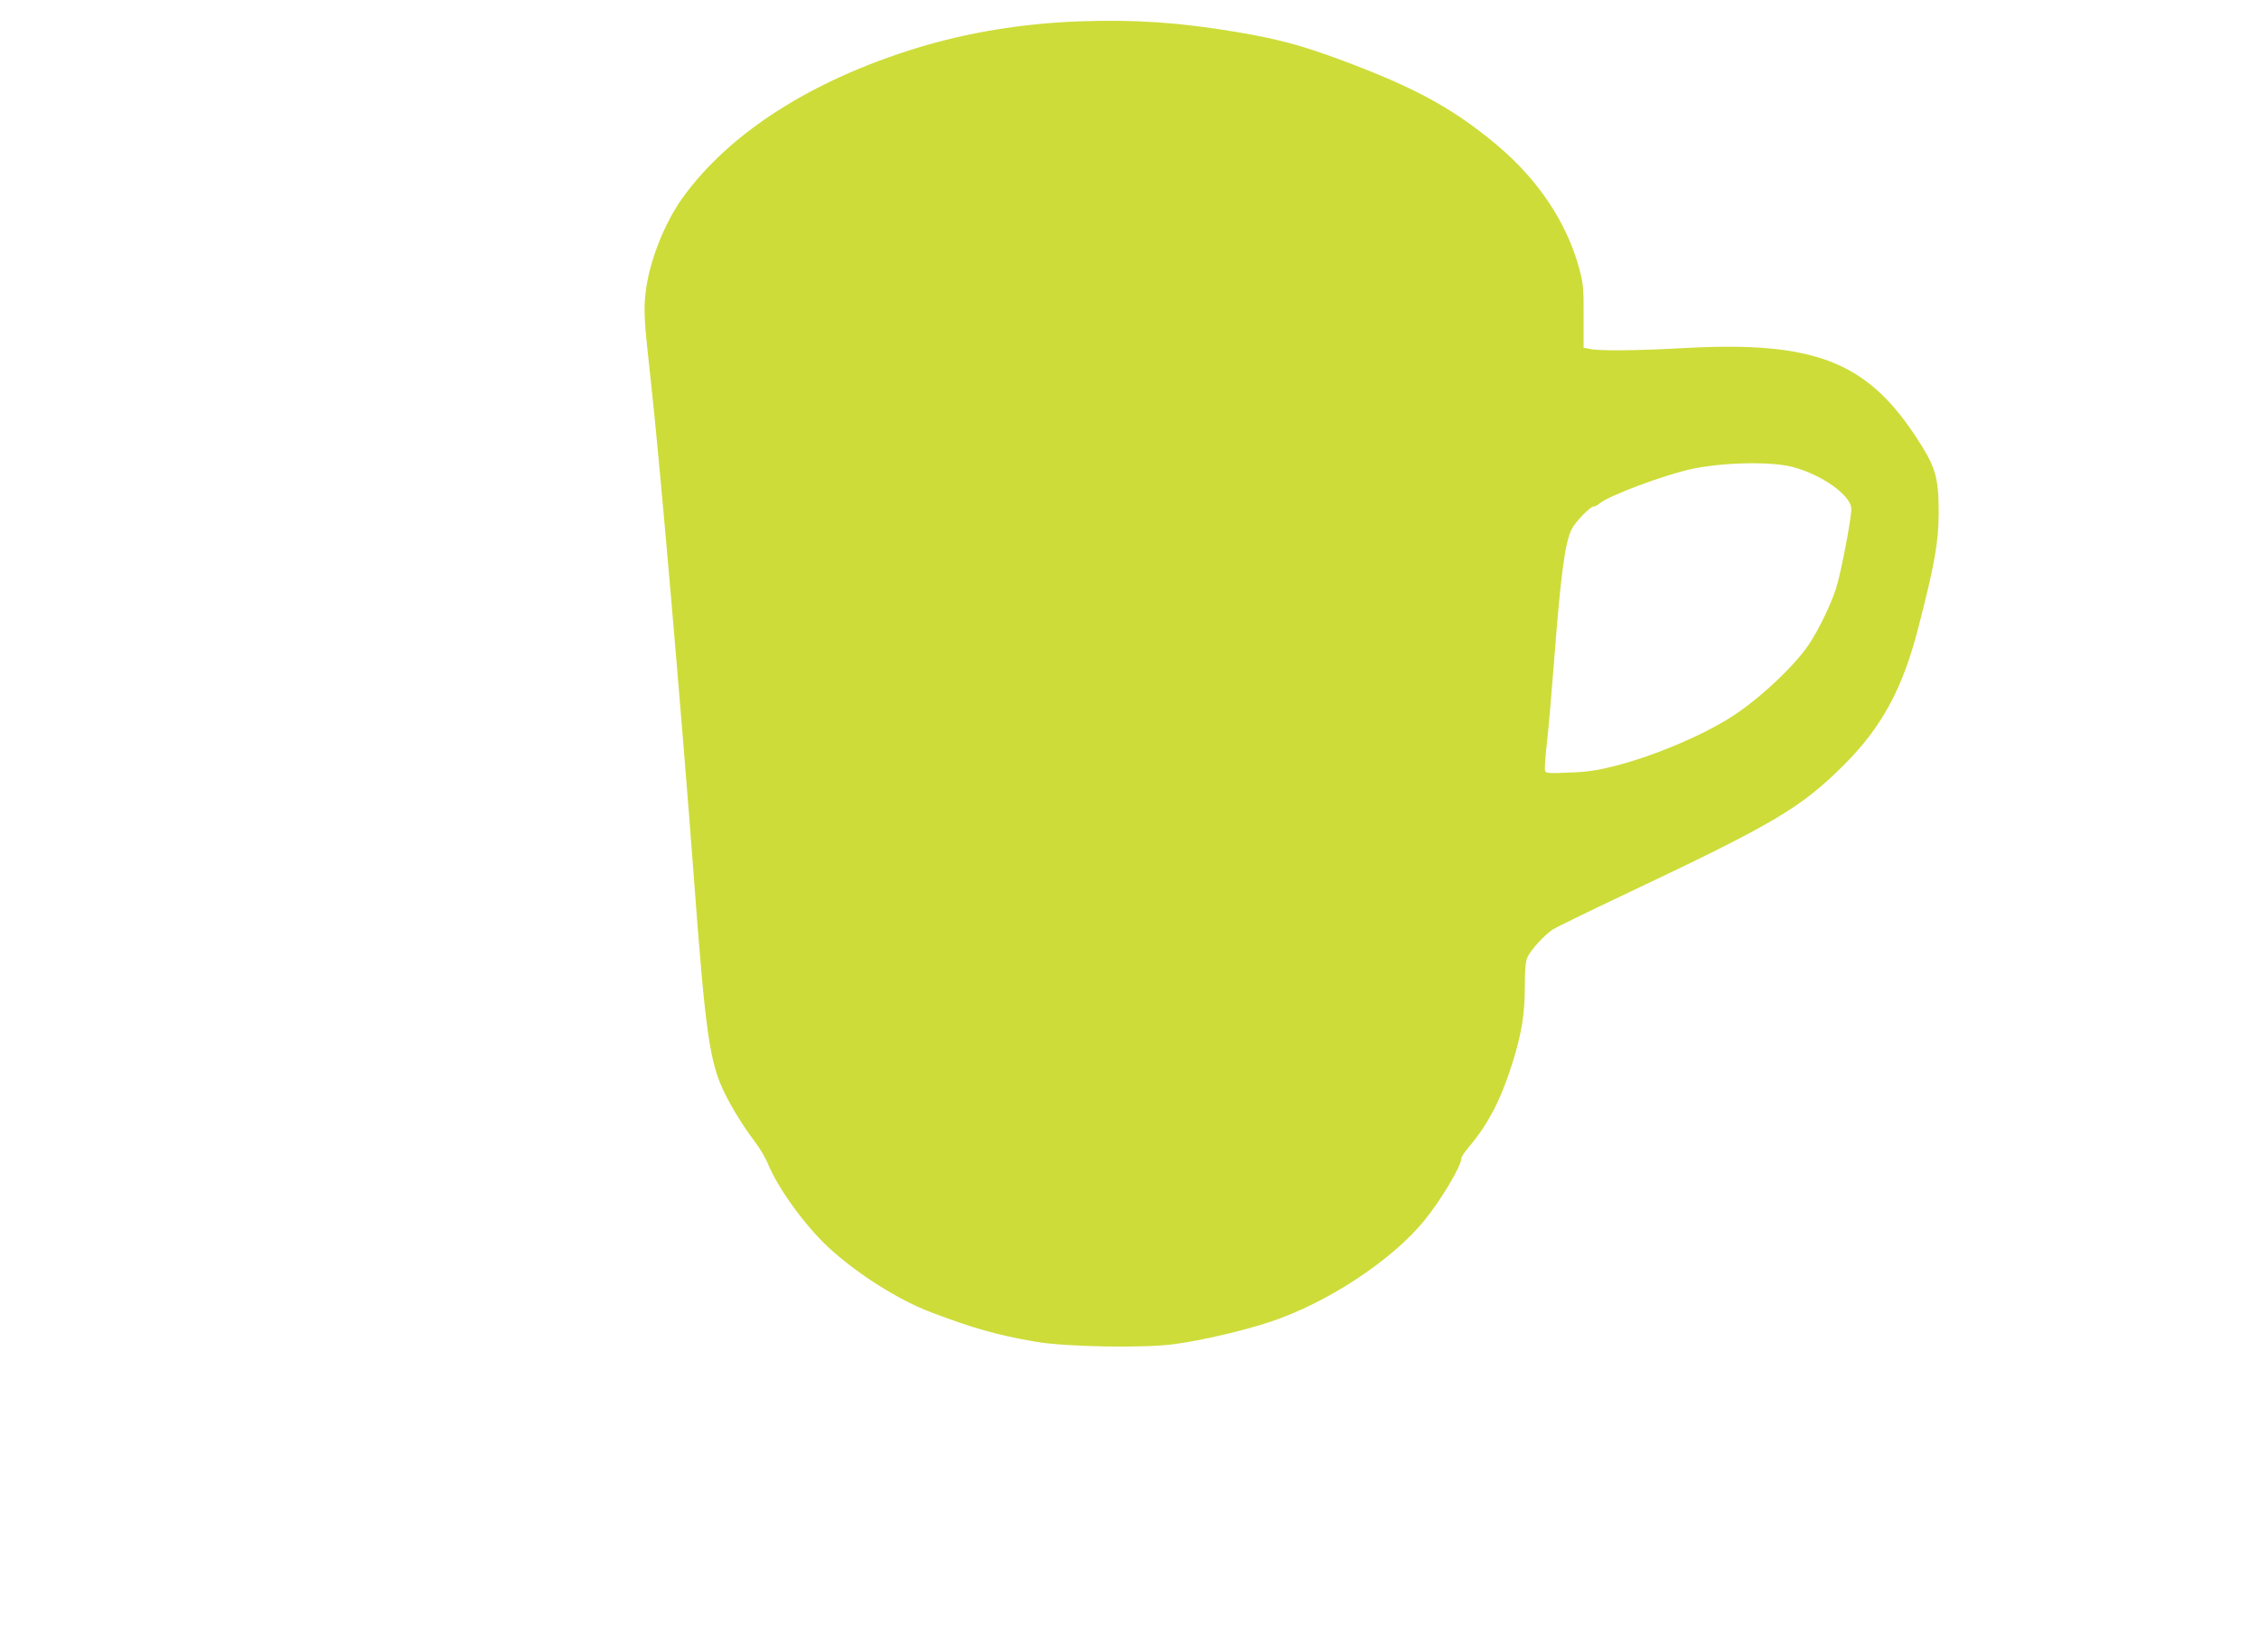 <?xml version="1.0" standalone="no"?>
<!DOCTYPE svg PUBLIC "-//W3C//DTD SVG 20010904//EN"
 "http://www.w3.org/TR/2001/REC-SVG-20010904/DTD/svg10.dtd">
<svg version="1.0" xmlns="http://www.w3.org/2000/svg"
 width="1280pt" height="936pt" viewBox="0 0 1280 936"
 preserveAspectRatio="xMidYMid meet">
<g transform="translate(0,936) scale(0.1,-0.1)"
fill="#cddc39" stroke="none">
<path d="M6115 9239 c-323 -12 -632 -63 -917 -150 -601 -184 -1069 -484 -1334
-855 -100 -141 -184 -354 -205 -525 -13 -107 -10 -161 31 -529 48 -431 172
-1866 240 -2770 68 -918 91 -1073 180 -1251 45 -89 105 -185 165 -264 29 -38
64 -97 77 -130 56 -137 209 -348 340 -470 163 -151 400 -301 587 -371 237 -90
373 -128 586 -165 171 -30 617 -38 790 -14 156 21 388 75 545 127 321 107 688
348 872 575 93 114 208 307 208 349 0 9 20 39 44 67 108 128 181 268 245 472
53 170 71 279 71 437 0 89 4 139 14 163 18 42 98 129 146 160 19 12 199 100
400 195 858 406 1003 492 1251 739 213 214 330 430 419 776 94 366 114 482
115 650 0 206 -17 262 -138 444 -277 414 -574 527 -1287 490 -286 -16 -497
-18 -551 -6 l-36 7 0 178 c1 160 -2 186 -25 272 -71 261 -234 504 -468 700
-250 208 -459 322 -873 477 -235 87 -360 121 -602 162 -330 55 -575 71 -890
60z m4040 -2524 c165 -42 335 -162 335 -238 0 -57 -58 -360 -86 -449 -31 -96
-99 -237 -157 -323 -84 -123 -284 -310 -437 -407 -167 -106 -431 -218 -650
-275 -109 -28 -161 -36 -267 -40 -112 -5 -133 -4 -138 9 -4 9 1 76 9 149 9 74
27 283 41 464 39 505 62 680 101 758 21 41 104 127 123 127 8 0 22 7 31 15 50
46 379 168 535 200 179 36 439 41 560 10z"/>
</g>
</svg>
